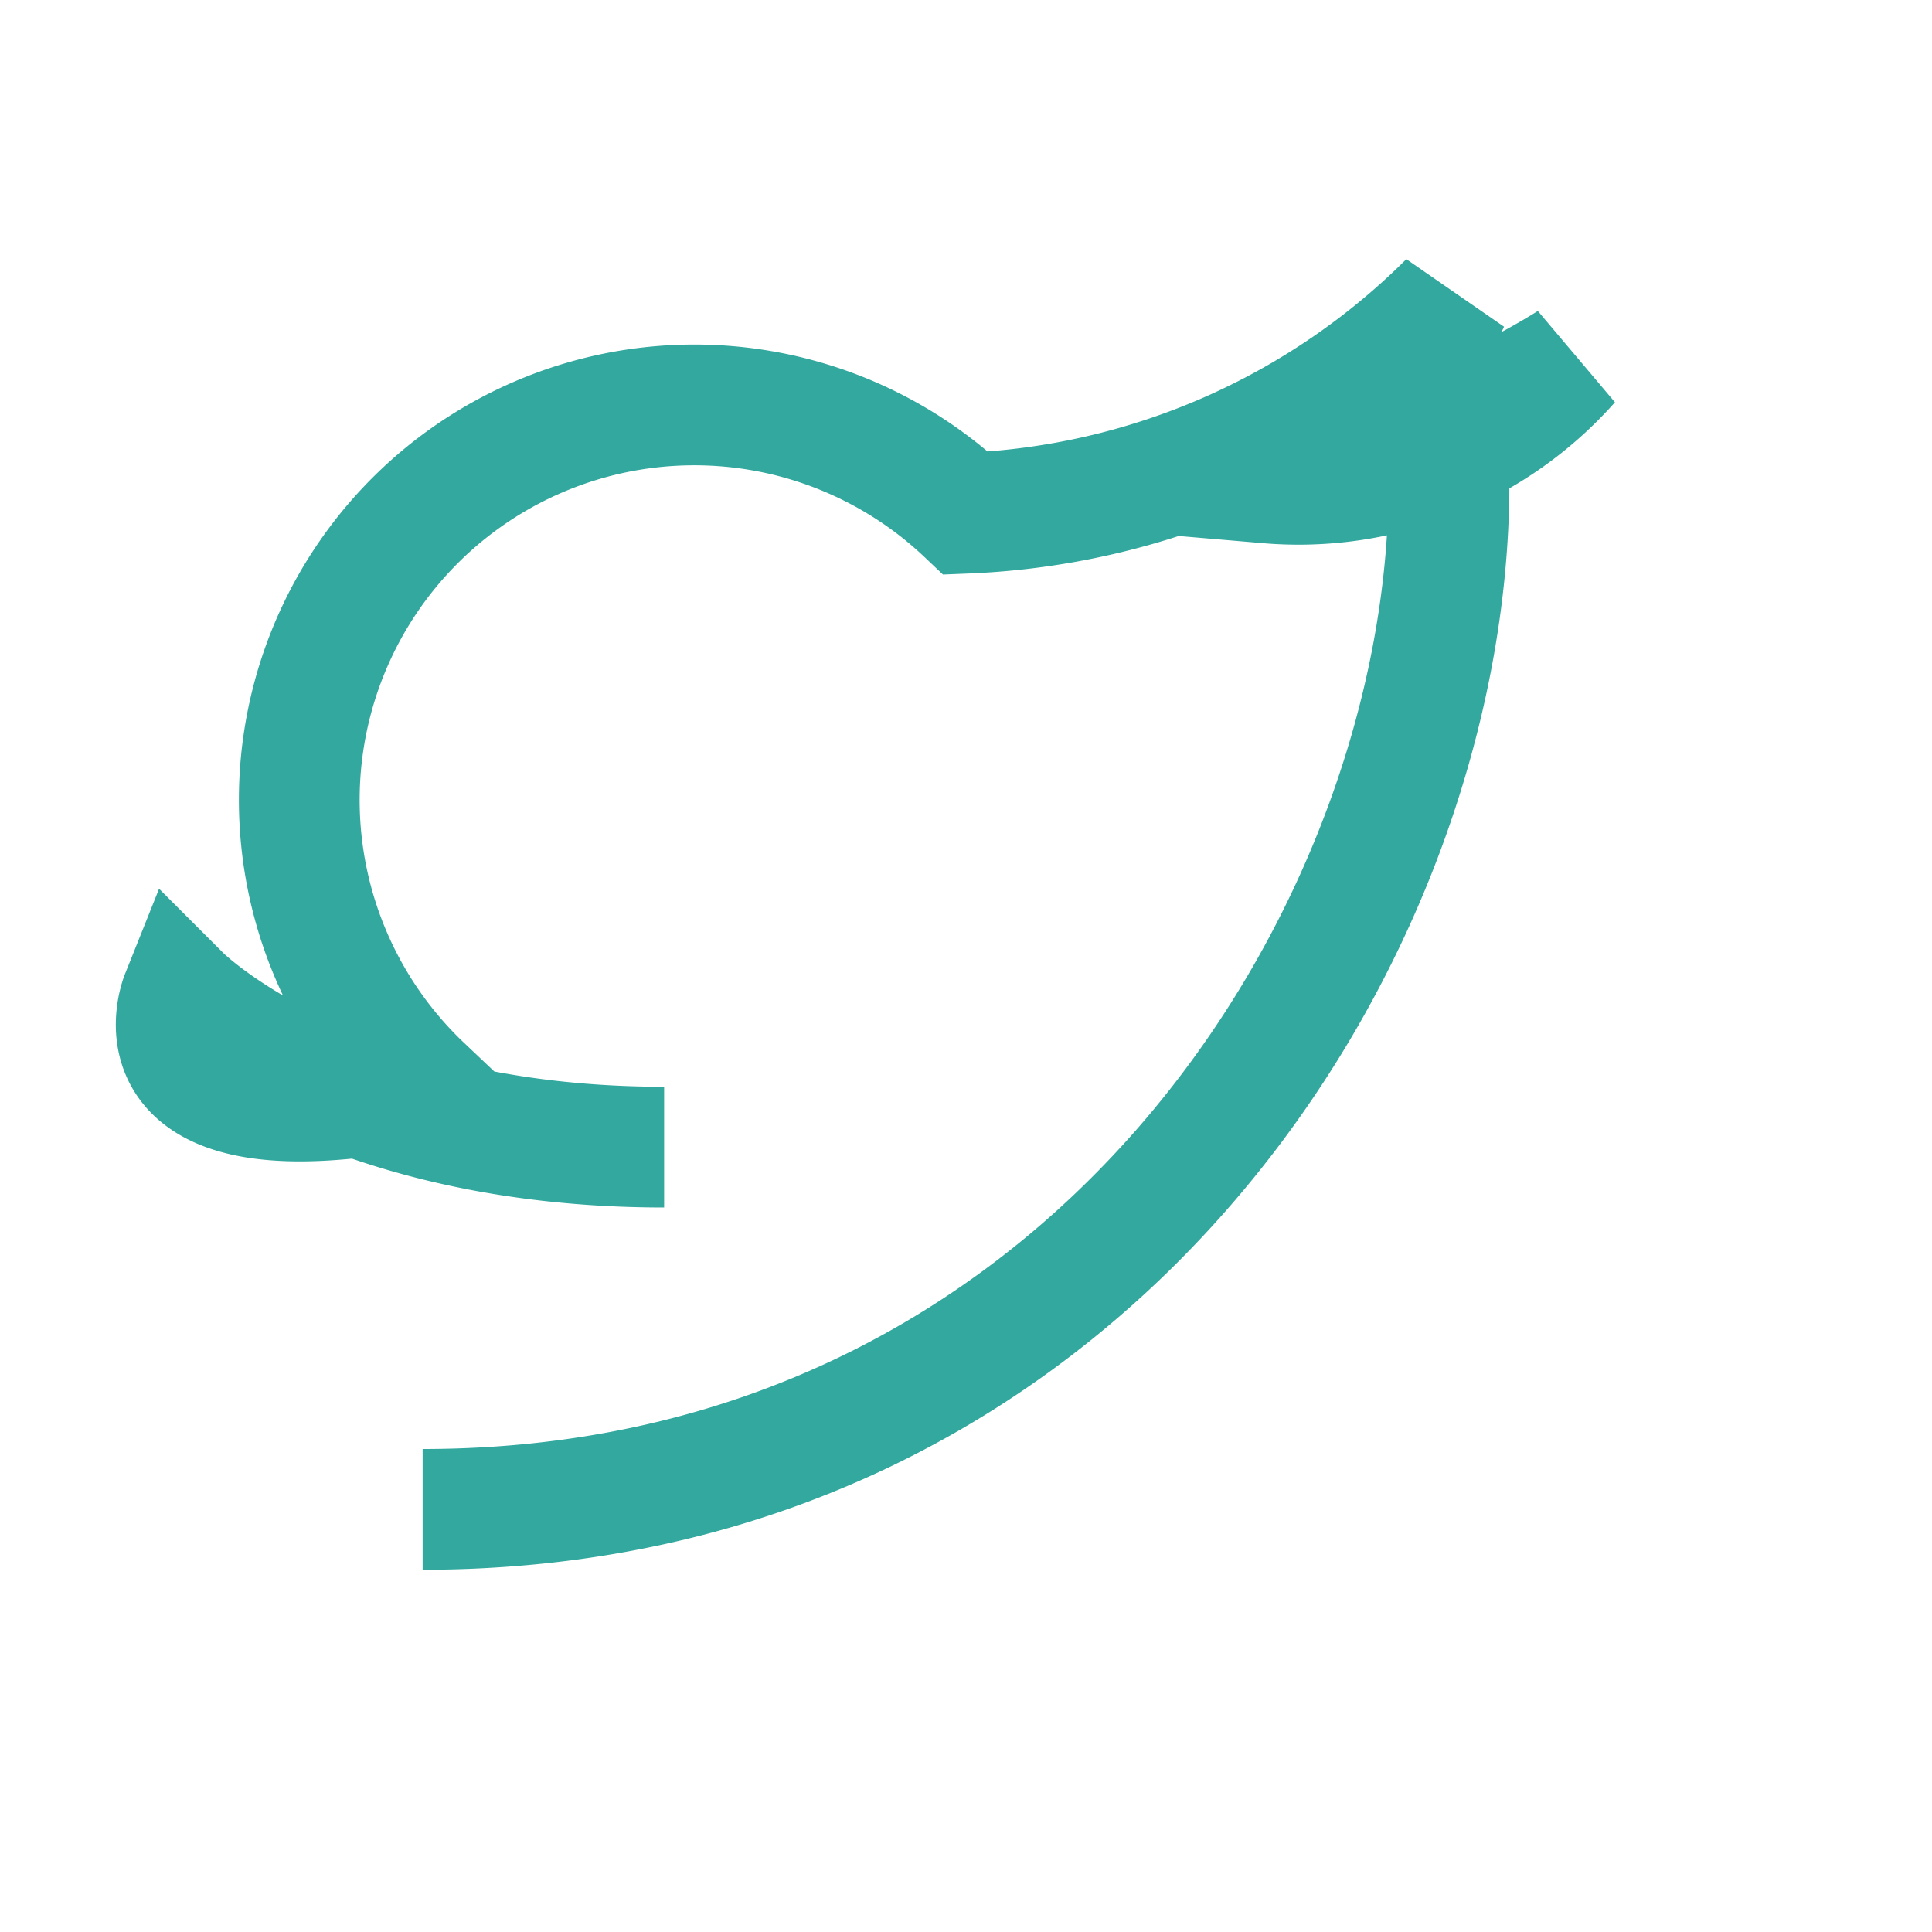 <?xml version="1.0" encoding="UTF-8"?>
<svg xmlns="http://www.w3.org/2000/svg" width="32" height="32" viewBox="0 0 32 32"><path d="M7 25c11 0 17-9.5 17-17v-1A12 12 0 0026 6a6 6 0 01-5 2A6 6 0 0024 5a12 12 0 01-8 3.5A5.8 5.8 0 007 18c-5 1-4-1.5-4-1.5s2.5 2.5 8 2.5" fill="none" stroke="#32A89E" stroke-width="2"/></svg>